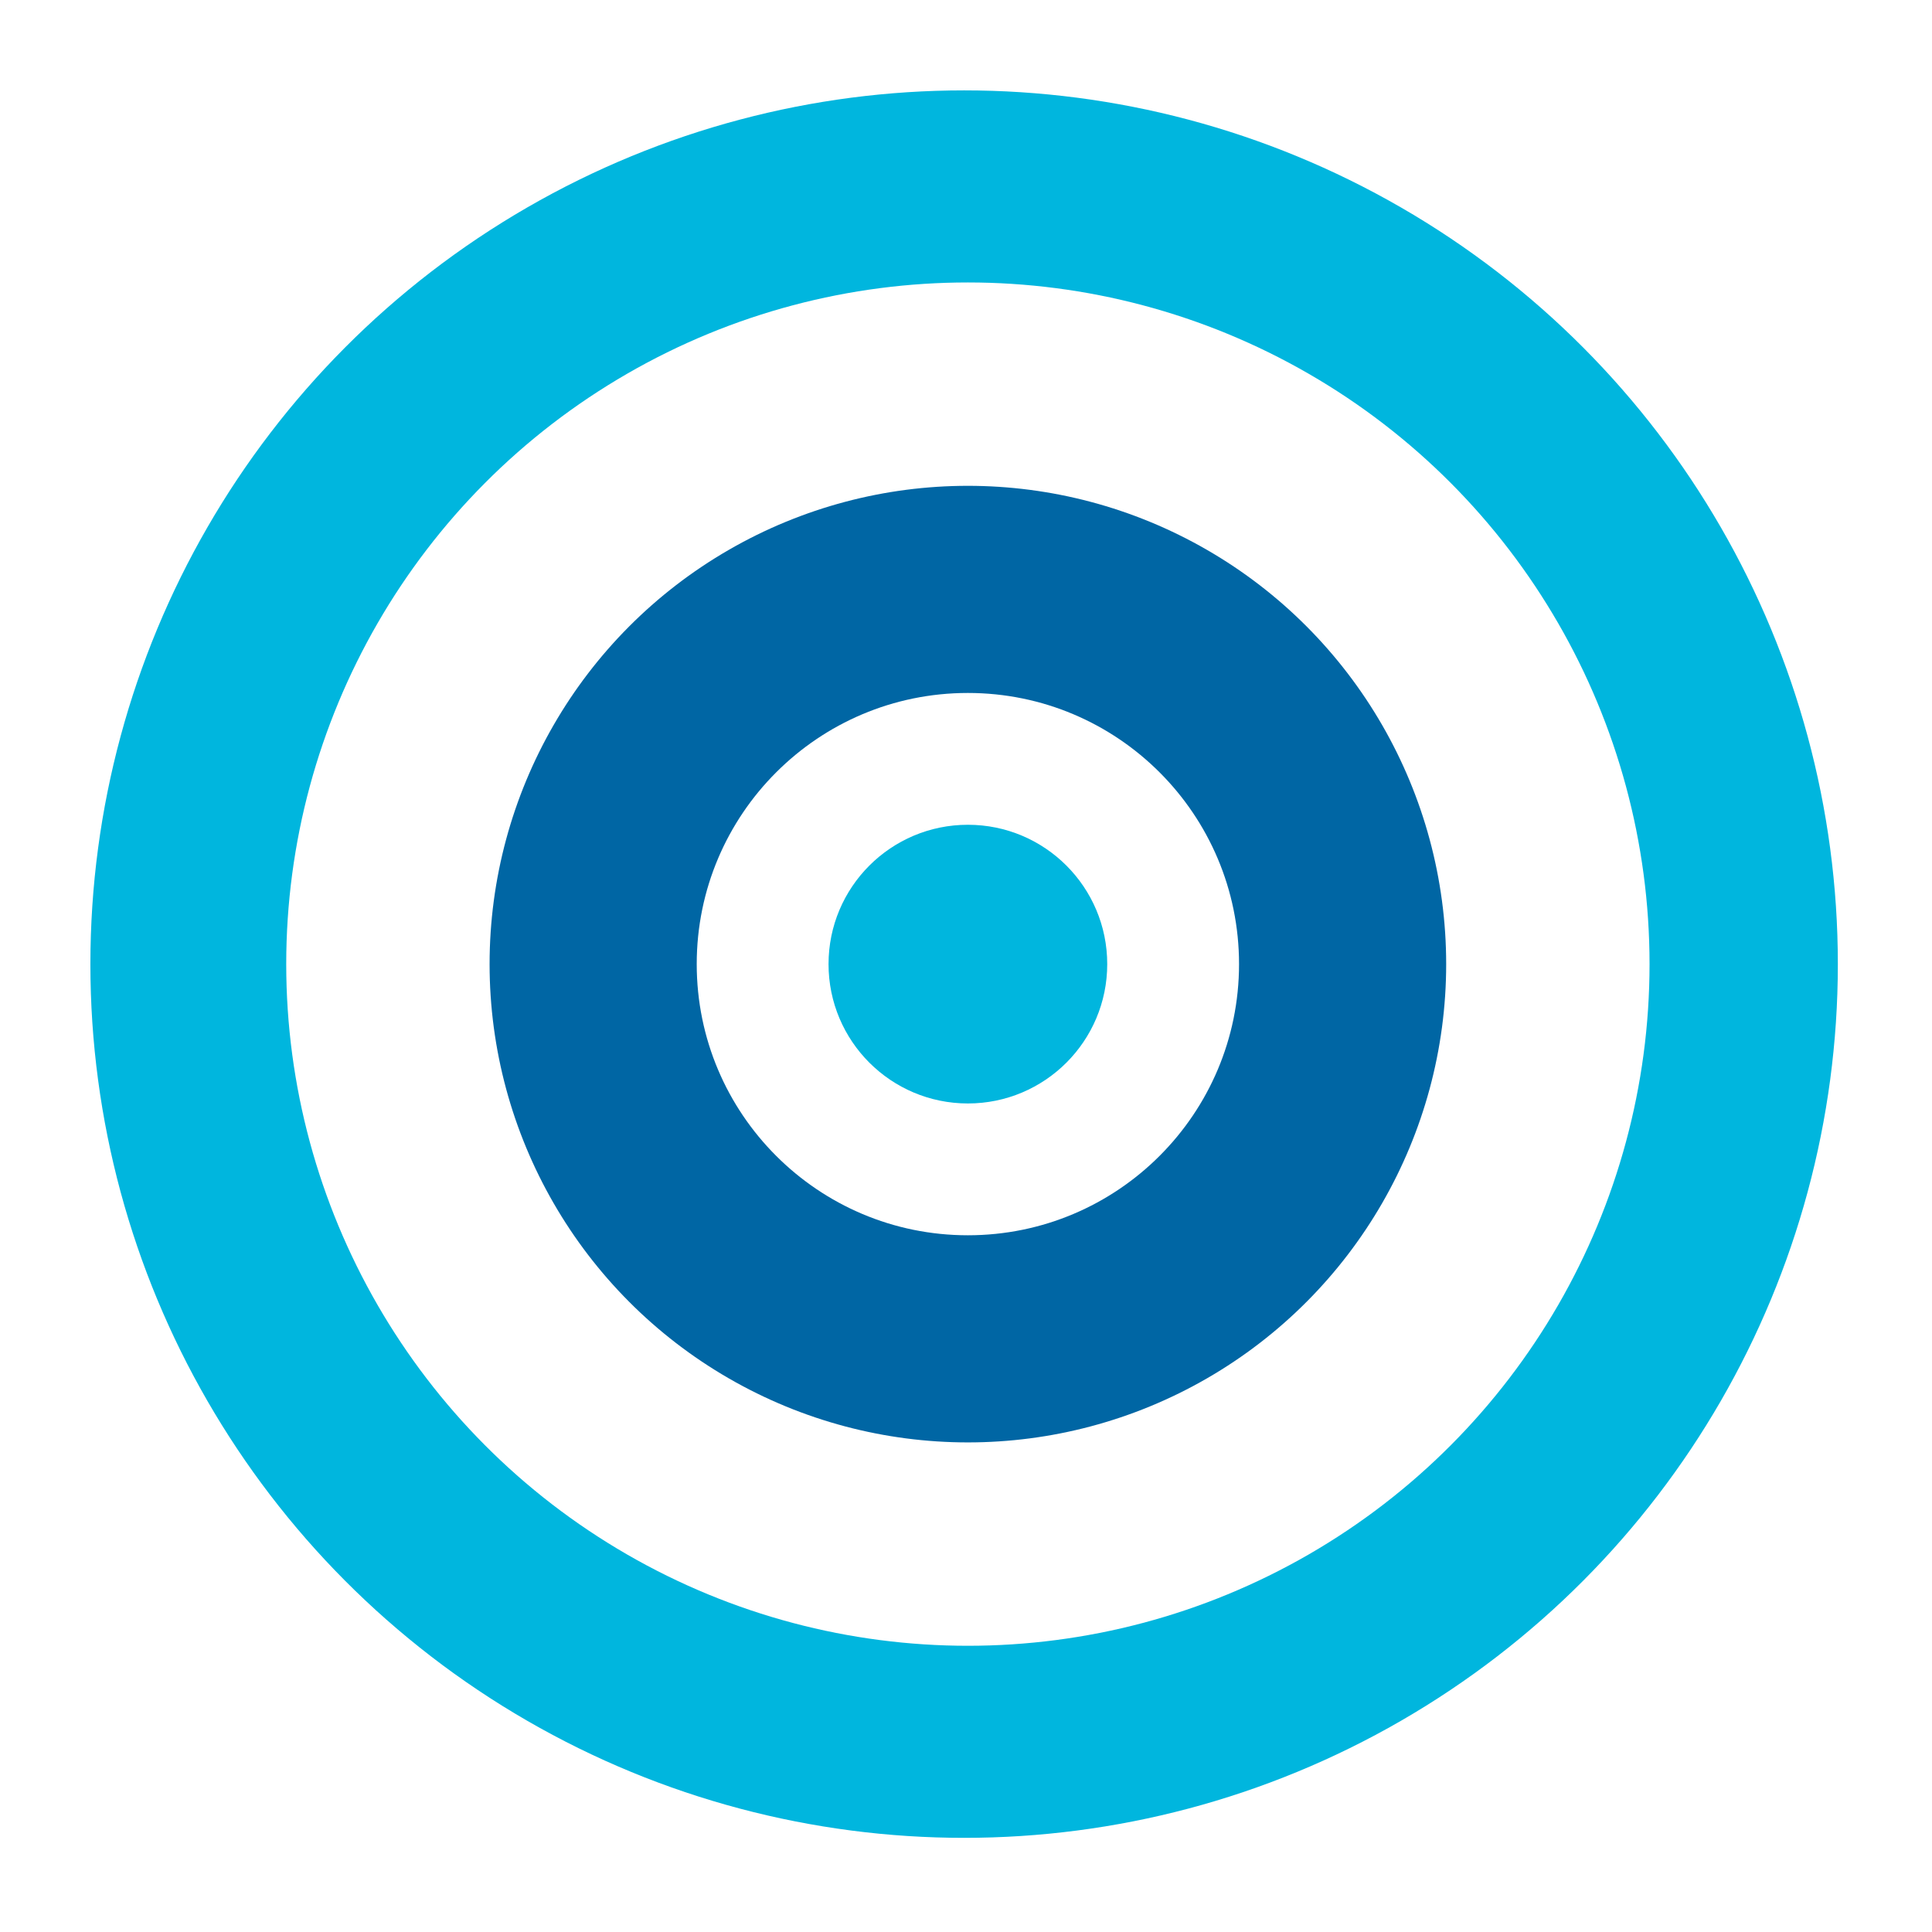 <?xml version="1.0" encoding="UTF-8" ?>
<svg xmlns="http://www.w3.org/2000/svg" version="1.1" width="513" height="513">
	<rect x="0" y="0" width="513" height="513" fill="#ffffff"/>
	<circle cx="256" cy="256" r="232" fill="#00b6de"/>
	<circle cx="257" cy="256" r="181" fill="#ffffff"/>
	<circle cx="257" cy="256" r="127" fill="#0066a4"/>
	<circle cx="257" cy="256" r="72" fill="#ffffff"/>
	<circle cx="257" cy="256" r="37" fill="#00b6de"/>
</svg>